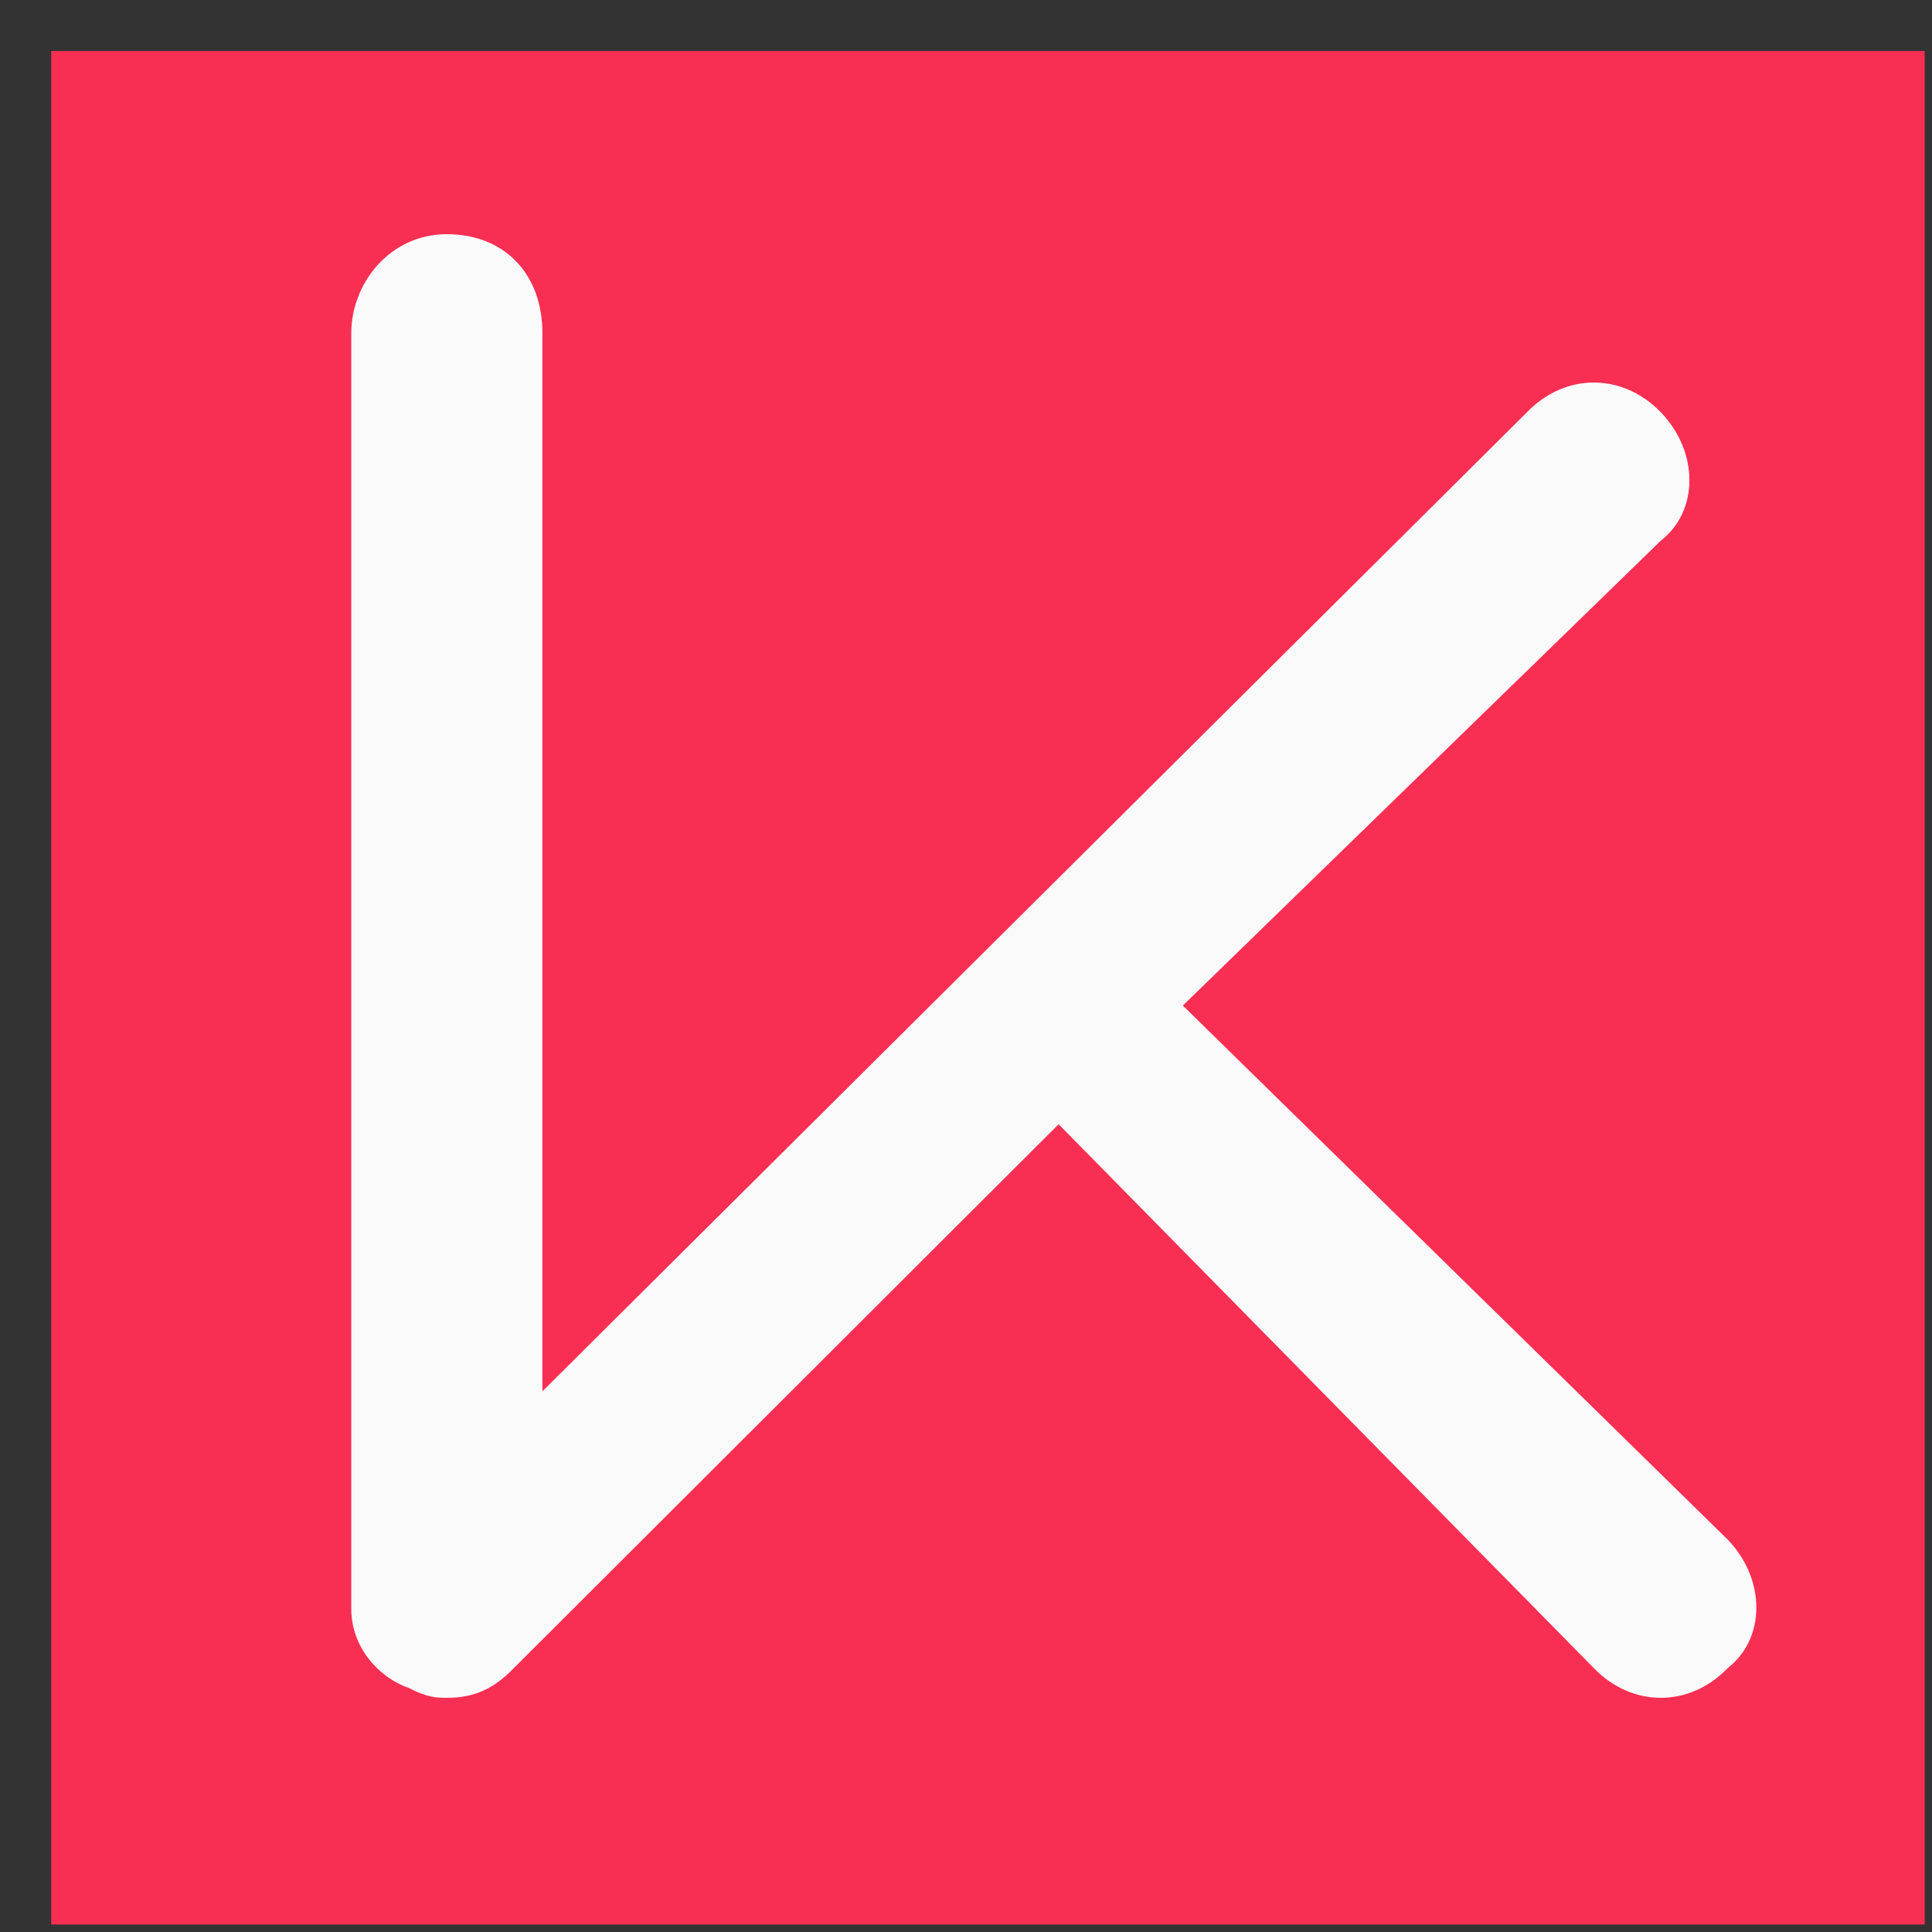 <svg width="32" height="32" viewBox="0 0 33 33" fill="none" xmlns="http://www.w3.org/2000/svg">
    <rect x="0" y="0" width="33" height="33" fill="#333333" stroke="none"/>
    <path fill-rule="evenodd" clip-rule="evenodd"
        d="M0.875 0.872C11.542 0.872 22.209 0.872 32.875 0.872C32.875 11.539 32.875 22.205 32.875 32.872C22.209 32.872 11.542 32.872 0.875 32.872C0.875 22.205 0.875 11.539 0.875 0.872Z"
        fill="#F82E52" />
    <path
        d="M29.51 26.297C30.163 26.973 30.163 27.986 29.51 28.493C28.857 29.169 27.878 29.169 27.224 28.493L18.082 19.203L8.776 28.493C8.449 28.831 8.122 29 7.633 29C7.469 29 7.306 29 6.98 28.831C6.49 28.662 6 28.155 6 27.48V5.689C6 4.845 6.653 4 7.633 4C8.612 4 9.265 4.676 9.265 5.689V23.764L26.082 7.041C26.735 6.365 27.714 6.365 28.367 7.041C29.02 7.716 29.02 8.73 28.367 9.236L20.204 17.176L29.51 26.297Z"
        fill="#FAFAFA" />
</svg>